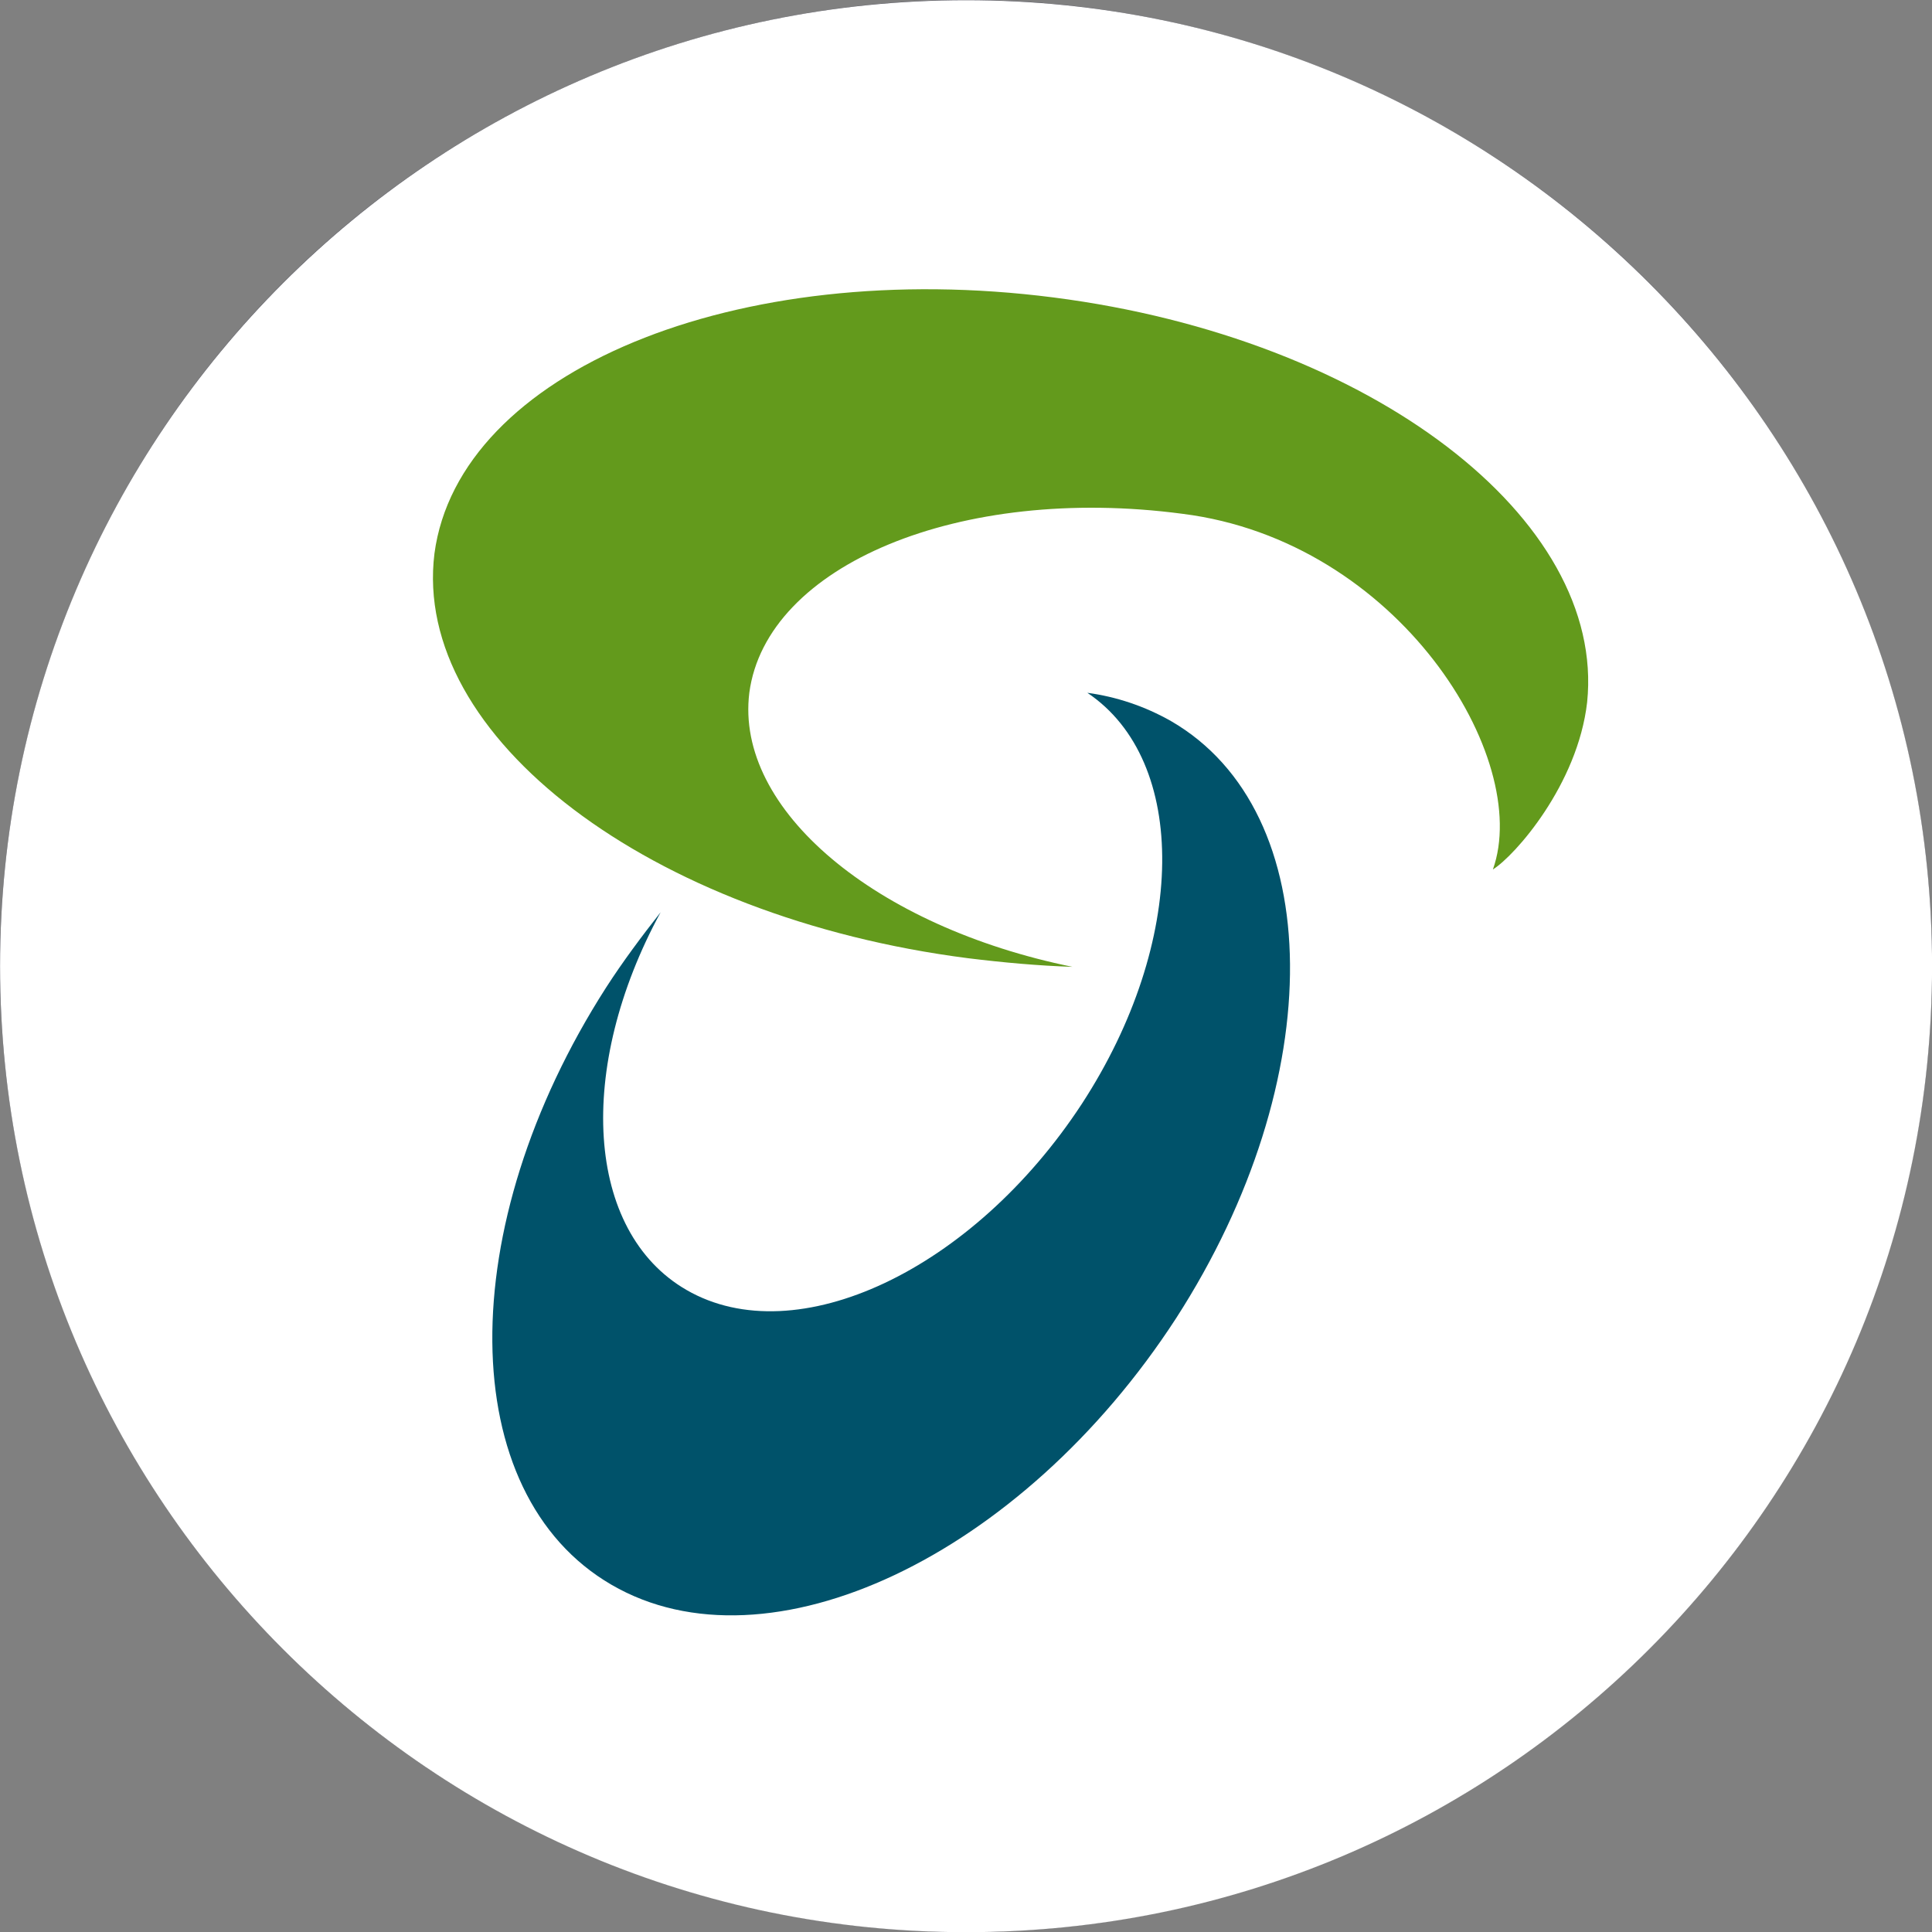 <svg width="40" height="40" viewBox="0 0 40 40" fill="none" xmlns="http://www.w3.org/2000/svg">
  <rect x="0" y="0" width="40" height="40" fill="#808080" stroke="none"/>
  <circle fill="#2B2B3C" cx="20" cy="20" r="20"></circle>
  <g transform="scale(1.25)">
    <g clip-path="url(#clip0_435_16517)">
<path d="M16.001 32.003C24.838 32.003 32.001 24.839 32.001 16.003C32.001 7.166 24.838 0.003 16.001 0.003C7.165 0.003 0.001 7.166 0.001 16.003C0.001 24.839 7.165 32.003 16.001 32.003Z" fill="white"/>
<path d="M17.763 16.014C17.191 15.995 16.619 15.943 16.033 15.871C10.766 15.195 6.819 12.204 7.196 9.167C7.599 6.156 12.19 4.251 17.451 4.927C22.718 5.603 26.6 8.595 26.288 11.631C26.132 12.997 25.091 14.174 24.727 14.401C25.384 12.561 23.167 8.959 19.584 8.51C15.897 8.022 12.691 9.362 12.411 11.475C12.171 13.413 14.505 15.351 17.763 16.014Z" fill="#639A1C"/>
<path d="M11.371 21.366C13.192 22.419 16.118 21.034 17.919 18.283C19.668 15.598 19.688 12.6 18.01 11.475C18.491 11.54 18.959 11.696 19.395 11.943C21.99 13.445 22.029 17.88 19.48 21.834C16.918 25.781 12.723 27.758 10.129 26.249C7.528 24.74 7.495 20.325 10.038 16.358C10.318 15.923 10.63 15.507 10.942 15.11C9.537 17.692 9.693 20.397 11.371 21.366Z" fill="#00526A"/>
</g>
<defs>
<clipPath id="clip0_435_16517">
<rect width="32" height="32" fill="white" transform="translate(0.001 0.003)"/>
</clipPath>
</defs>
  </g>
</svg>